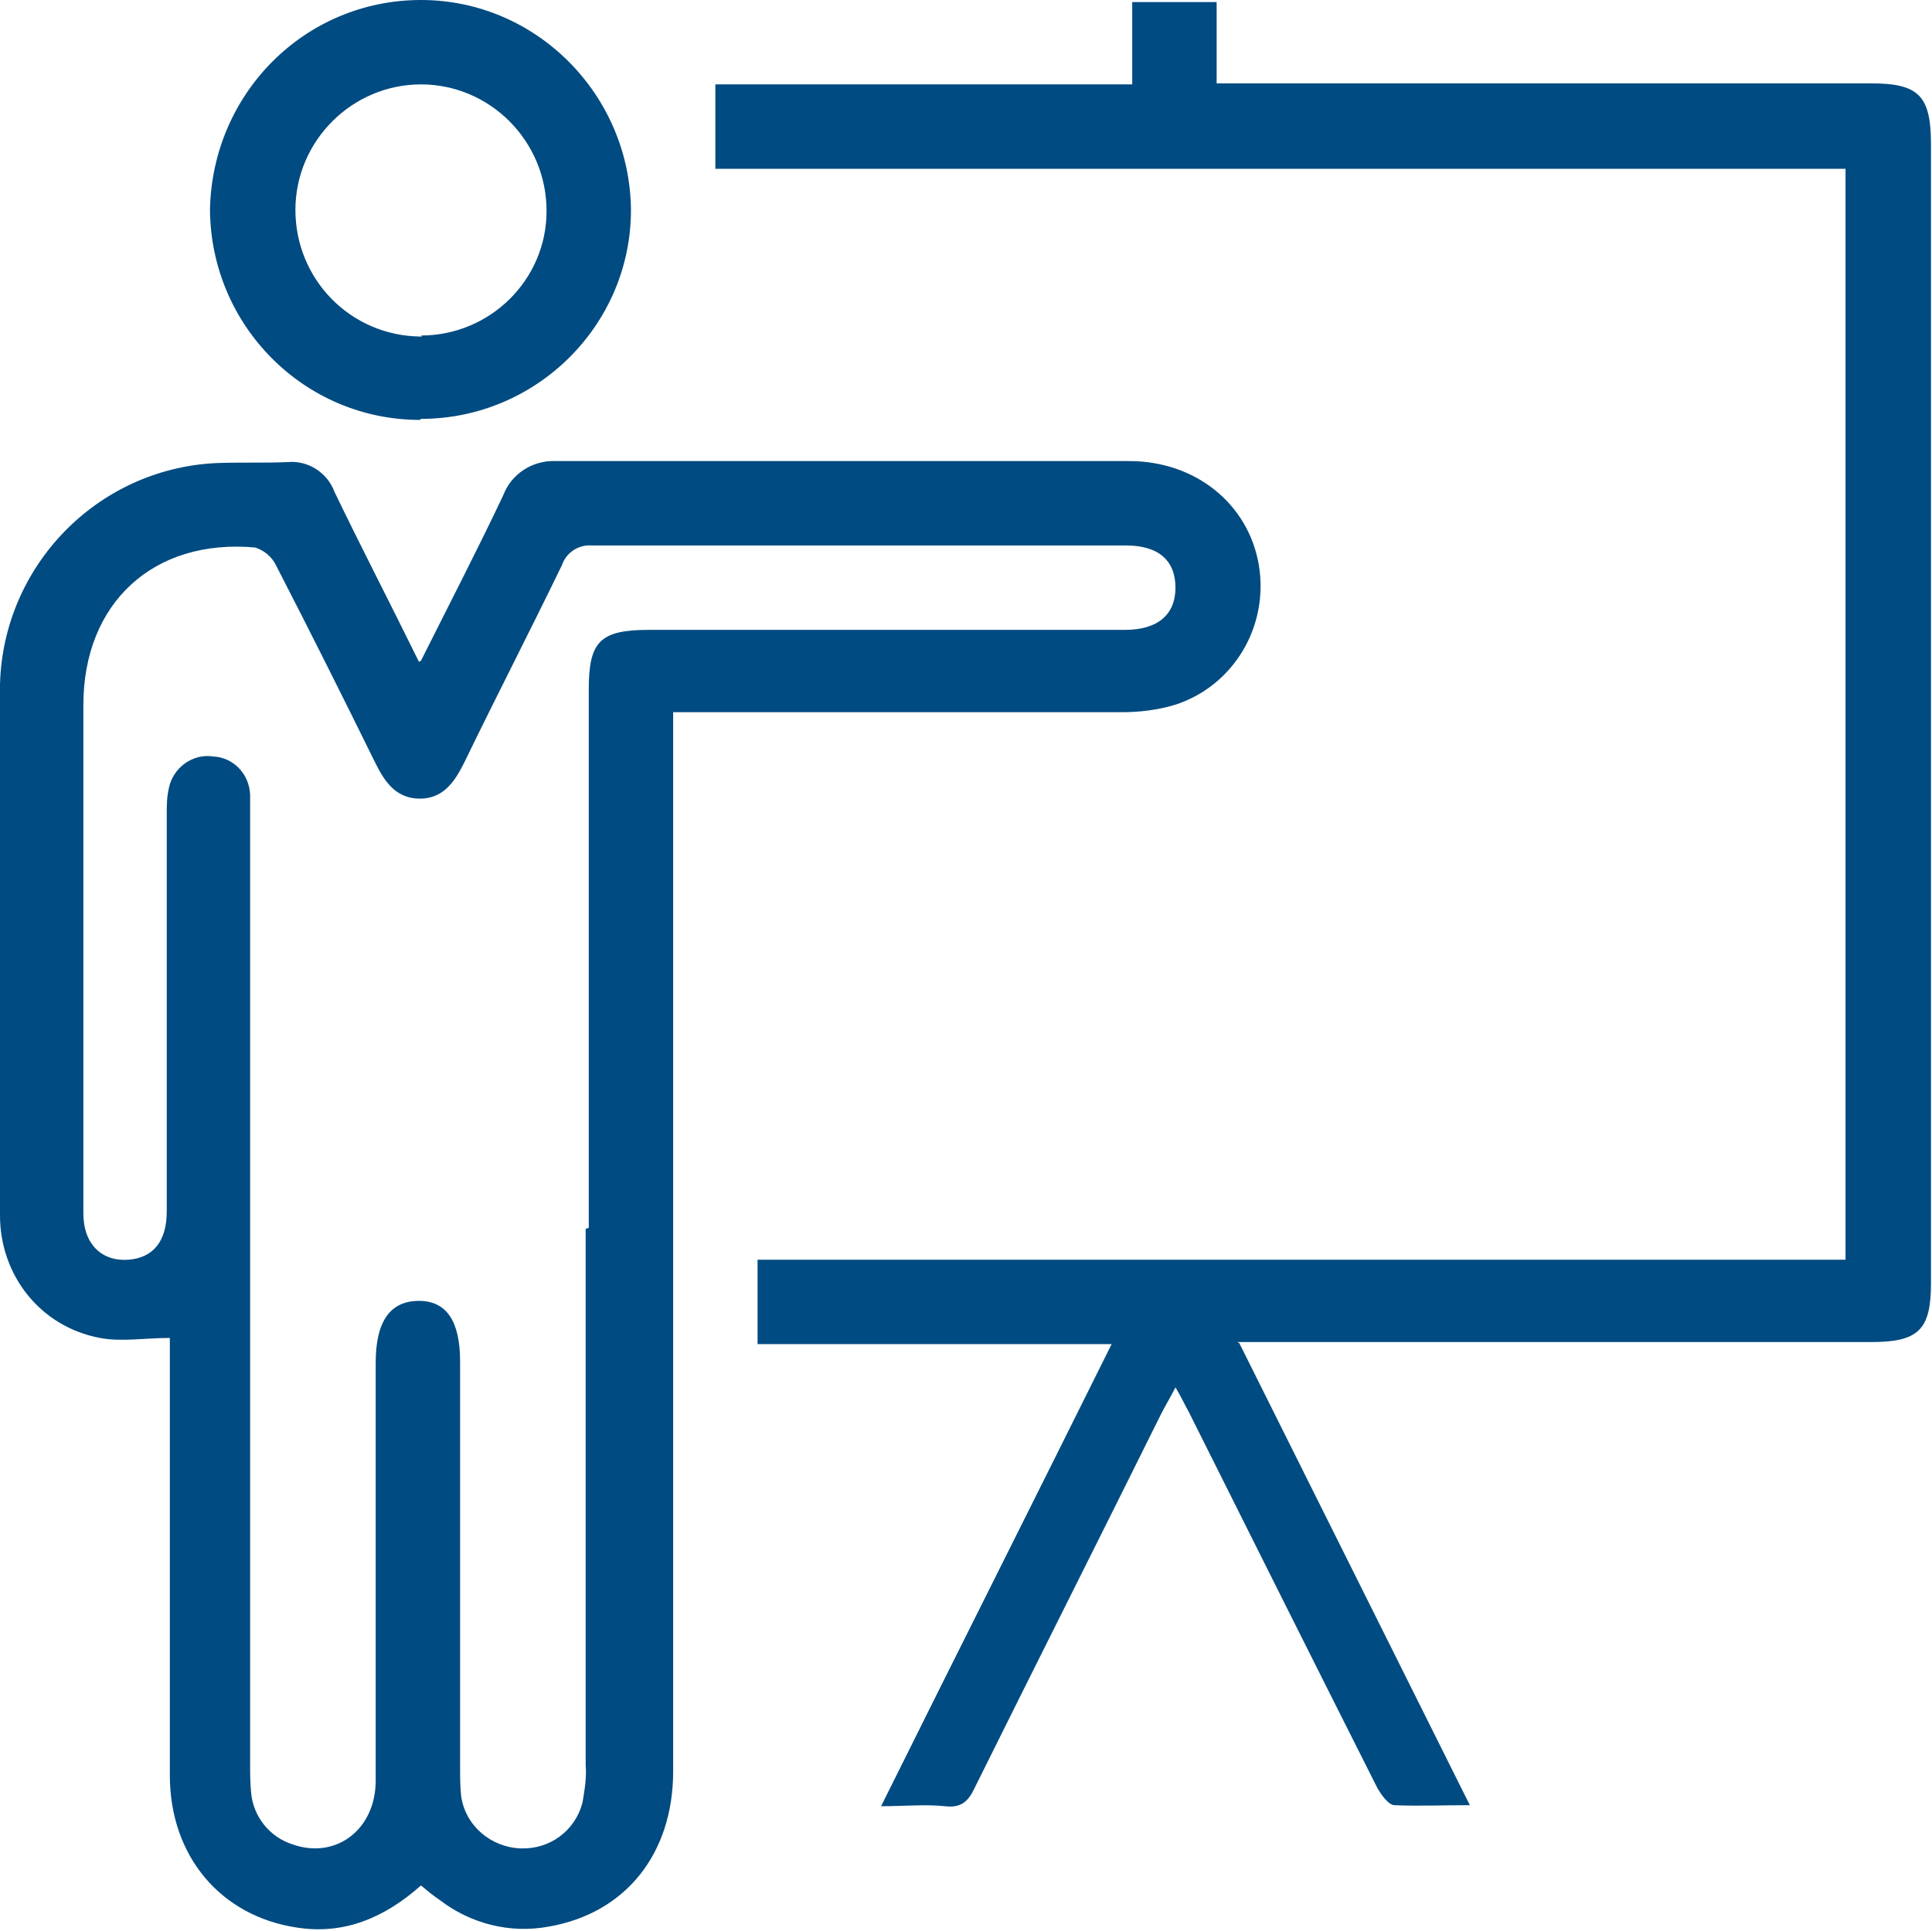 <svg xmlns="http://www.w3.org/2000/svg" id="Capa_1" viewBox="0 0 187.7 187.6"><defs><style>      .st0 {        fill: #004b81;      }    </style></defs><g id="Grupo_14321"><path id="Trazado_12410" class="st0" d="M40.9,64.2c2.8-5.6,5.5-10.8,8-16.1.8-2.1,2.9-3.4,5.1-3.3,18.6,0,37.1,0,55.7,0,6.5,0,11.6,4.2,12.6,10.1,1,6-2.5,11.8-8.2,13.6-1.7.5-3.4.7-5.1.7-13.5,0-27.1,0-40.6,0h-3v3c0,33.3,0,66.6,0,99.9,0,8-4.6,13.8-12.1,15.1-3.8.7-7.6-.3-10.6-2.6-.6-.4-1.2-.9-1.8-1.4-3.5,3.1-7.4,4.8-12,4.1-7.5-1.1-12.4-7-12.4-14.8,0-13.4,0-26.8,0-40.1v-2.4c-2.4,0-4.7.4-6.8,0C3.9,128.9,0,123.9,0,118.1c0-17.2-.2-34.4,0-51.6.3-11.5,9.4-20.9,20.9-21.5,2.3-.1,4.7,0,7-.1,2-.2,3.9,1,4.6,2.9,2.6,5.4,5.4,10.8,8.2,16.5ZM57.2,119.3v-52.3c0-4.7,1.1-5.8,5.9-5.8,15.4,0,30.8,0,46.2,0,3.2,0,4.9-1.5,4.9-4.1,0-2.6-1.6-4.1-4.8-4.1-17.3,0-34.6,0-51.9,0-1.3-.1-2.5.7-2.9,1.9-3.1,6.4-6.4,12.8-9.5,19.2-.9,1.8-2,3.5-4.3,3.5s-3.4-1.6-4.3-3.4c-3.2-6.5-6.4-12.9-9.7-19.3-.4-.8-1.1-1.4-2-1.7-9.9-.9-16.7,5.4-16.7,15.3,0,9.5,0,18.9,0,28.4,0,7,0,14,0,21,0,3,1.8,4.7,4.4,4.5,2.4-.2,3.7-1.8,3.7-4.7,0-12.9,0-25.7,0-38.6,0-.8,0-1.6.2-2.5.4-2,2.3-3.4,4.3-3.1,2,.1,3.5,1.7,3.6,3.7,0,.9,0,1.8,0,2.7,0,30.5,0,60.9,0,91.4,0,1,0,2,.1,2.9.2,2.3,1.8,4.3,4,5,4.2,1.5,8.1-1.4,8.1-6.2,0-13.5,0-27.1,0-40.6,0-4,1.4-6,4.2-6,2.7,0,4,2,4,5.9,0,13.2,0,26.3,0,39.5,0,.9,0,1.8.1,2.7.4,2.9,2.9,5,5.8,5.1,2.8.1,5.3-1.7,6-4.5.2-1.2.4-2.4.3-3.6,0-17.4,0-34.7,0-52.1h0Z"></path><path id="Trazado_12411" class="st0" d="M120.4,130.5l22.4,44.9c-2.7,0-5,.1-7.3,0-.6,0-1.3-1-1.7-1.7-6.1-12.1-12.2-24.3-18.3-36.5-.4-.7-.7-1.4-1.3-2.4-.5,1-1,1.8-1.4,2.6-6,12.1-12.1,24.2-18.1,36.3-.6,1.3-1.3,2-2.9,1.8-1.9-.2-3.9,0-6.2,0,7.5-15.1,14.9-29.8,22.4-44.9h-34.4v-8.2h105.7V16.4h-109.8v-8.2h40.5V.2h8.2v7.9h63.6c4.6,0,5.8,1.2,5.8,5.9,0,36.9,0,73.8,0,110.7,0,4.5-1.2,5.7-5.8,5.7h-61.6Z"></path><path id="Trazado_12412" class="st0" d="M40.8,40.8c-11.2,0-20.3-9.1-20.4-20.4C20.6,9.1,29.6,0,40.9,0c11.2,0,20.3,9.2,20.4,20.4,0,11.2-9.2,20.3-20.4,20.3ZM40.9,32.6c6.7,0,12.2-5.4,12.2-12.1h0c0-6.8-5.5-12.3-12.2-12.3h0c-6.7,0-12.2,5.5-12.2,12.2,0,6.7,5.3,12.2,12.1,12.3,0,0,.2,0,.2,0Z"></path></g></svg>